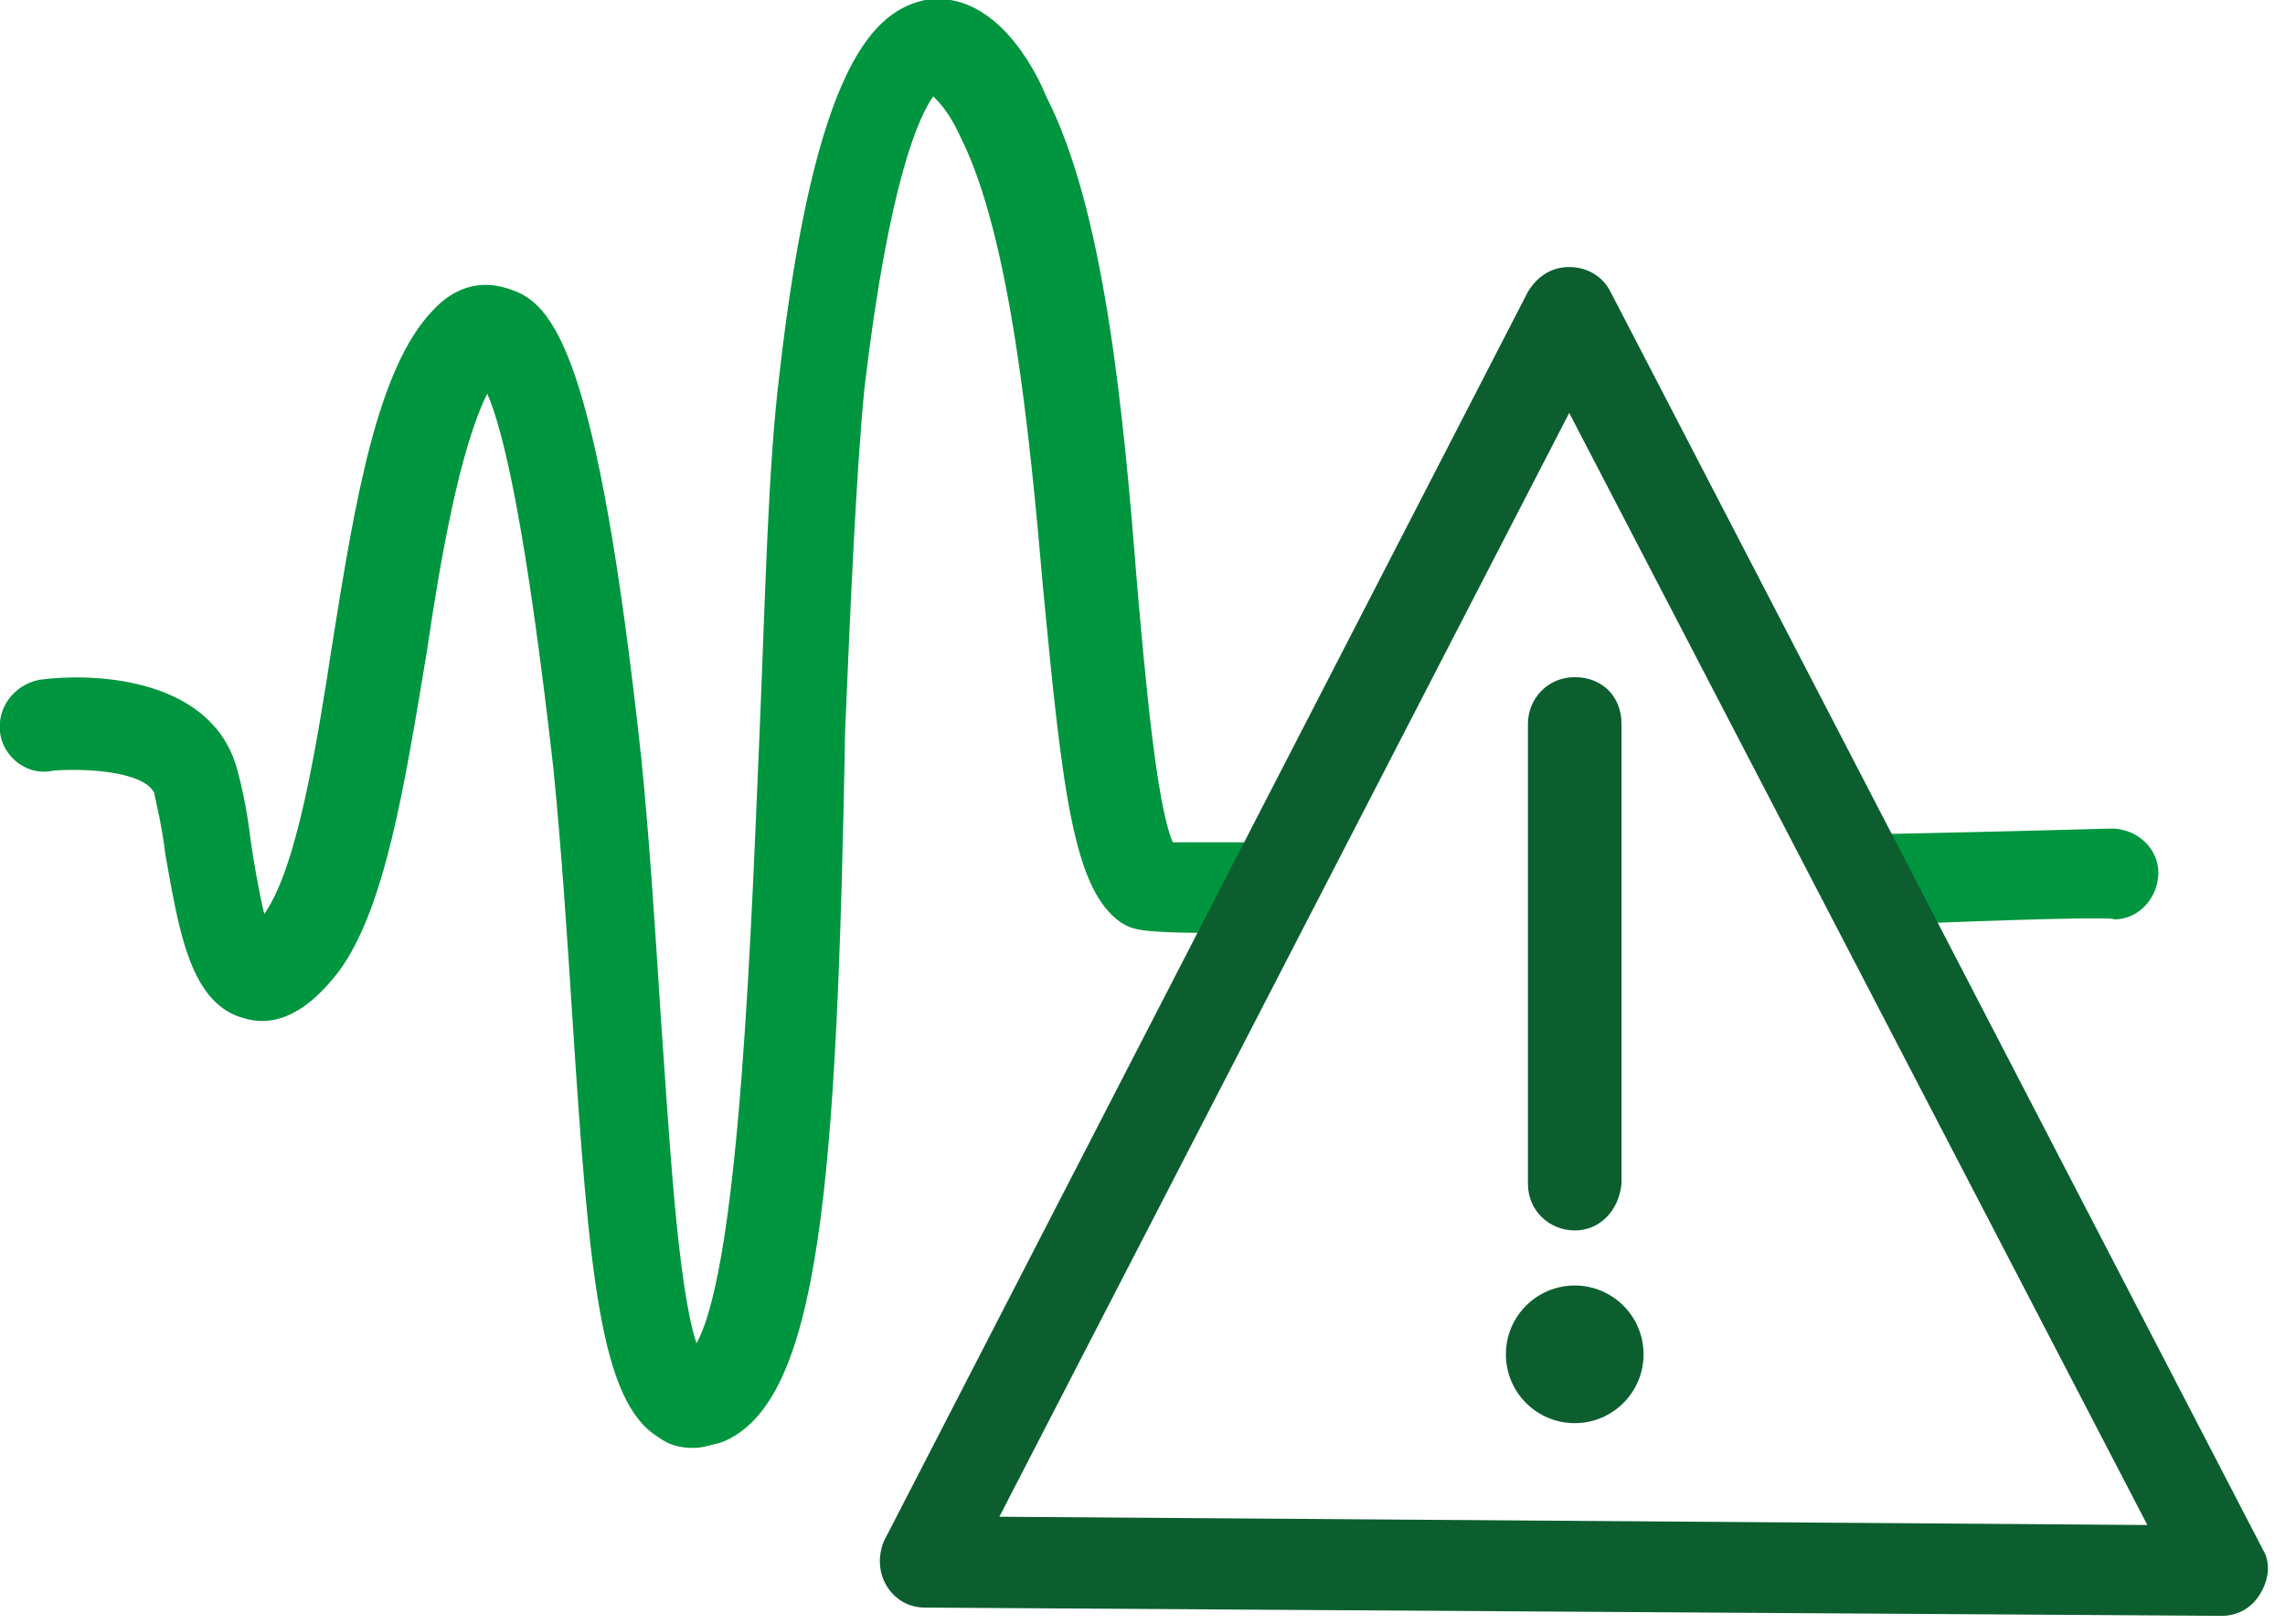<svg xmlns="http://www.w3.org/2000/svg" width="83" height="59" viewBox="0 0 83 59" fill="none"><g clip-path="url(#clip0_28_276)"><path d="M68.4 33.6C67.5 33.6 66.8 32.9 66.8 32C66.8 31.1 67.5 30.3 68.4 30.3C73.2 30.2 76.7 30.1 76.7 30.1C77.6 30.1 78.4 30.8 78.4 31.7C78.4 32.6 77.7 33.4 76.8 33.4C76.8 33.3 73.2 33.4 68.4 33.6Z" fill="#00953F"></path><path d="M25.2 52.6C24.7 52.6 24.3 52.5 23.9 52.2C21.8 50.9 21.4 46.3 20.8 37.1C20.6 34 20.4 30.9 20.1 27.9C19.1 19.1 18.3 15.7 17.7 14.3C16.7 16.3 16 20.3 15.5 23.7C14.7 28.5 14 33 12.3 35.3C11.9 35.8 10.6 37.5 8.9 37C6.9 36.5 6.5 33.8 6 31C5.9 30.1 5.7 29.3 5.6 28.8C5.2 28 3 27.9 1.9 28C1 28.2 0.1 27.5 4.54485e-07 26.6C-0.1 25.7 0.5 24.9 1.4 24.7C3.6 24.4 7.7 24.7 8.6 27.9C8.8 28.6 9 29.6 9.1 30.5C9.2 31.2 9.4 32.4 9.6 33.2C10.8 31.5 11.5 27.1 12.1 23.2C12.9 18.2 13.7 13.4 15.7 11.3C16.8 10.1 17.9 10.3 18.5 10.5C20.1 11 21.7 12.8 23.3 27.6C23.6 30.6 23.8 33.8 24 36.9C24.3 41.1 24.6 46.7 25.3 48.8C26.9 45.9 27.3 33.3 27.6 26.4C27.8 21.6 27.9 17 28.3 13.7C29.6 2.2 31.8 0.4 33.6 1.54004e-05C36.1 -0.4 37.6 2.5 38 3.5C40.1 7.6 40.8 14.8 41.3 21.2C41.6 24.6 42 29.2 42.6 30.6C43 30.6 43.8 30.6 45.3 30.6C46.2 30.6 46.9 31.3 46.9 32.3C46.9 33.2 46.2 33.9 45.2 33.9C41.3 33.9 41.2 33.8 40.7 33.5C39 32.3 38.6 28.8 37.9 21.5C37.4 15.7 36.7 8.6 34.9 5C34.5 4.1 34.1 3.7 33.9 3.5C33.4 4.2 32.3 6.5 31.4 14.1C31.1 17.2 30.9 21.8 30.7 26.5C30.4 43 29.8 51 26.2 52.4C25.8 52.5 25.5 52.6 25.2 52.6Z" fill="#00953F"></path><path d="M80.7 58.7L33.6 58.4C33 58.4 32.5 58.1 32.2 57.6C31.9 57.1 31.9 56.5 32.1 56L55.5 10.6C55.8 10.1 56.3 9.7 57 9.7C57.6 9.7 58.2 10 58.5 10.6L82.2 56.3C82.5 56.8 82.4 57.4 82.1 57.9C81.8 58.4 81.3 58.7 80.7 58.7ZM36.3 55.1L78 55.4L57 15L36.3 55.1Z" fill="#0C5E2F"></path><path d="M57.2 44.7C56.3 44.7 55.5 44 55.5 43V26.3C55.5 25.4 56.2 24.6 57.2 24.6C58.2 24.6 58.9 25.3 58.9 26.3V43C58.8 44 58.1 44.7 57.2 44.7Z" fill="#0C5E2F"></path><path d="M57.2 51.7C58.581 51.7 59.7 50.581 59.7 49.2C59.7 47.819 58.581 46.7 57.2 46.7C55.819 46.7 54.7 47.819 54.7 49.2C54.7 50.581 55.819 51.7 57.2 51.7Z" fill="#0C5E2F"></path></g><defs><clipPath id="clip0_28_276"><rect width="82.4" height="58.7" fill="white"></rect></clipPath></defs></svg>